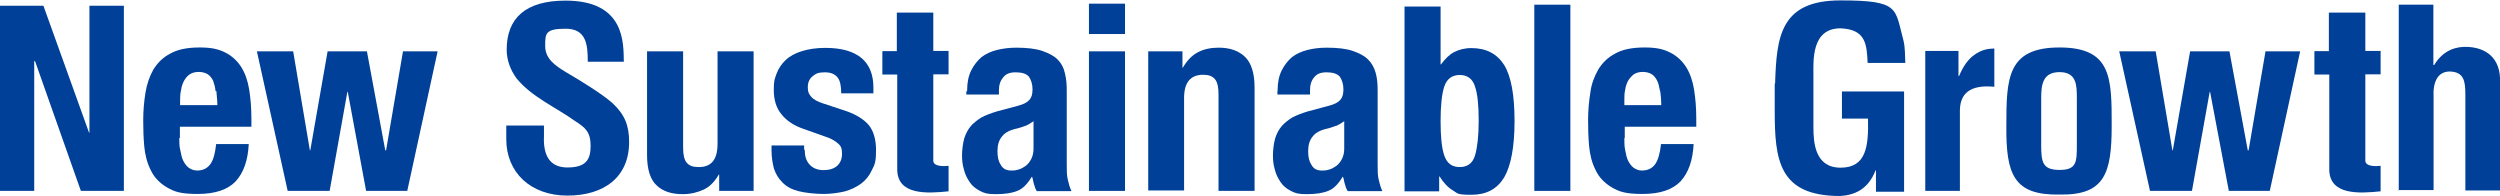 <?xml version="1.0" encoding="UTF-8"?>
<svg id="_レイヤー_1" data-name="レイヤー_1" xmlns="http://www.w3.org/2000/svg" version="1.1" viewBox="0 0 1227.1 96">
  <!-- Generator: Adobe Illustrator 29.8.1, SVG Export Plug-In . SVG Version: 2.1.1 Build 2)  -->
  <defs>
    <style>
      .st0 {
        fill: #004098;
      }
    </style>
  </defs>
  <path class="st0" d="M43.7,65.1h.2V2.8h16.9v90.9h-21.1L17.2,30h-.4v63.7H0V2.8h21.3l22.4,62.3Z"/>
  <path class="st0" d="M88,67.8c0,2.1,0,4.1.5,5.9.4,2,.7,3.7,1.4,5.1.7,1.4,1.6,2.7,2.7,3.5s2.5,1.4,4.1,1.4c3,0,5.1-1.1,6.6-3.2s2.3-5.3,2.8-9.8h16c-.4,8-2.5,14-6.4,18.3-3.9,4.1-10.1,6.2-18.6,6.2s-11.5-1.1-15.1-3.2-6.4-5-8-8.5c-1.8-3.5-2.8-7.5-3.2-11.7-.4-4.4-.5-8.7-.5-13s.4-9,1.1-13.3c.7-4.3,2-8,3.9-11.4,2-3.2,4.6-5.9,8.3-7.8,3.5-2,8.3-3,14.4-3s9.4.9,12.6,2.5c3.2,1.6,5.9,4.1,7.8,7.1s3.2,6.7,3.9,11c.7,4.3,1.1,9,1.1,14.4v3.9h-35.1v5.5h-.2ZM105.8,44.7c-.2-2-.7-3.7-1.2-5.1-.7-1.4-1.6-2.5-2.7-3.2-1.2-.7-2.7-1.1-4.4-1.1s-3.2.4-4.4,1.2-2.1,2-2.8,3.2c-.7,1.4-1.2,2.8-1.4,4.4-.4,1.6-.5,3.2-.5,4.8v2.7h18.3c0-2.7-.4-5-.5-6.9h-.2Z"/>
  <path class="st0" d="M797.3,67.8c0,2.1,0,4.1.4,5.9.4,2,.7,3.7,1.4,5.1.7,1.4,1.6,2.7,2.7,3.5s2.5,1.4,4.1,1.4c3,0,5.1-1.1,6.6-3.2,1.4-2.1,2.3-5.3,2.8-9.8h16c-.4,8-2.5,14-6.4,18.3-3.9,4.1-10.1,6.2-18.6,6.2s-11.5-1.1-15.1-3.2-6.4-5-8-8.5c-1.8-3.5-2.8-7.5-3.2-11.7-.4-4.4-.5-8.7-.5-13s.4-9,1.1-13.3c.5-4.3,2-8,3.9-11.4,2-3.2,4.6-5.9,8.3-7.8,3.5-2,8.3-3,14.4-3s9.4.9,12.6,2.5c3.2,1.6,5.9,4.1,7.8,7.1s3.2,6.7,3.9,11c.7,4.3,1.1,9,1.1,14.4v3.9h-35.1v5.5h0ZM814.8,44.7c-.4-2-.7-3.7-1.4-5.1s-1.6-2.5-2.7-3.2c-1.2-.7-2.7-1.1-4.4-1.1s-3.2.4-4.4,1.2c-1.1.9-2.1,2-2.8,3.2-.7,1.4-1.2,2.8-1.4,4.4-.4,1.6-.4,3.2-.4,4.8v2.7h18.1c0-2.7-.2-5-.5-6.9h0Z"/>
  <path class="st0" d="M143.9,25.2l8.2,48.6h.2l8.5-48.6h19.3l9,48.6h.4l8.3-48.6h17l-14.9,68.5h-20.2l-9-48.6h-.2l-8.7,48.6h-20.6l-15.1-68.5s17.7,0,17.7,0Z"/>
  <path class="st0" d="M1058.1,25.2l8.2,48.6h.2l8.5-48.6h19.3l9,48.6h.4l8.3-48.6h17l-14.9,68.5h-20.1l-9.2-48.6h-.2l-8.7,48.6h-20.6l-15.1-68.5h17.7Z"/>
  <path class="st0" d="M352.8,85.7c-2,3.4-4.3,5.9-7.3,7.3-3,1.4-6.4,2.3-10.3,2.3-5.7,0-9.9-1.4-13-4.4-3-2.8-4.6-7.8-4.6-14.7V25.2h17.7v47.2c0,3.5.5,6,1.8,7.5s3,2.1,5.9,2.1c6.2,0,9.2-3.7,9.2-11.4V25.2h17.7v68.5h-16.9v-8h-.4Z"/>
  <path class="st0" d="M395,73.6c0,3,.7,5.3,2.3,7.1,1.6,1.8,3.9,2.8,6.9,2.8s5-.7,6.6-2c1.6-1.4,2.5-3.4,2.5-6s-.5-3.9-2-5.1c-1.2-1.1-2.8-2-4.4-2.7l-12.4-4.4c-4.8-1.6-8.5-4.1-11-7.3-2.5-3-3.7-7.1-3.7-11.9s.5-5.5,1.4-8,2.5-4.8,4.4-6.6c2.1-2,4.8-3.4,8-4.4s7.1-1.6,11.5-1.6c8.2,0,14,1.8,17.9,5.1,3.9,3.4,5.7,8.2,5.7,14.4v2.8h-15.8c0-3.5-.5-6.2-1.8-7.8s-3.2-2.5-6.2-2.5-4.3.5-5.9,1.8c-1.6,1.2-2.5,3-2.5,5.5s.5,3.2,1.6,4.6c1.1,1.4,3.2,2.5,6,3.4l10.6,3.5c5.5,1.8,9.4,4.3,11.9,7.3,2.3,3,3.4,7.1,3.4,12.2s-.5,6.9-2,9.6c-1.2,2.7-3,5-5.3,6.7s-5,3-8.2,3.9c-3.2.7-6.6,1.2-10.3,1.2s-9-.5-12.4-1.4-5.9-2.3-7.8-4.3c-2-2-3.2-4.1-4.1-6.7-.7-2.7-1.2-5.7-1.2-8.9v-2.5h16v2.3l.2-.4Z"/>
  <path class="st0" d="M474.7,44.5c0-4.1.7-7.3,2-9.9s3-4.8,5.1-6.6c2.1-1.6,4.8-2.8,7.6-3.5,3-.7,6-1.1,9.4-1.1,5.3,0,9.6.5,12.8,1.6,3.2,1.1,5.9,2.5,7.6,4.3,1.8,1.8,3,4.1,3.5,6.7.7,2.7.9,5.3.9,8.5v36c0,3.2,0,5.7.5,7.6.4,1.8.9,3.7,1.8,5.7h-17c-.7-1.1-1.1-2.3-1.4-3.5-.4-1.2-.5-2.5-.9-3.5h-.2c-2.1,3.5-4.4,5.9-7.1,6.9-2.7,1.1-6.2,1.6-10.5,1.6s-5.7-.5-7.8-1.6c-2.1-1.1-3.9-2.5-5.1-4.4-1.2-1.8-2.3-3.9-2.8-6.2-.7-2.3-.9-4.6-.9-6.9s.4-6,1.1-8.3,1.8-4.3,3.2-6c1.4-1.6,3.2-3,5.3-4.3,2.1-1.1,4.8-2.1,7.8-3l10.1-2.7c2.7-.7,4.4-1.6,5.5-2.8s1.6-2.8,1.6-5.3-.7-4.6-1.8-6.2c-1.2-1.4-3.4-2.1-6.4-2.1s-4.8.7-6.2,2.5c-1.4,1.6-2.1,3.7-2.1,6.4v2h-16v-1.6h.4ZM503.2,61.8c-1.4.5-2.5.9-3.7,1.2-3.5.7-6.2,2-7.6,3.9-1.6,1.8-2.3,4.3-2.3,7.3s.5,5,1.6,6.7c1.1,2,2.8,2.8,5.1,2.8s2.5-.2,3.7-.5,2.5-1.1,3.5-1.8c1.1-.9,2-2,2.7-3.4.7-1.4,1.1-3,1.1-5v-13.5c-1.2.9-2.5,1.6-3.9,2.3l-.2-.2Z"/>
  <path class="st0" d="M627.1,44.5c0-4.1.7-7.3,2-9.9s3-4.8,5.1-6.6c2.1-1.6,4.8-2.8,7.6-3.5,2.8-.7,6-1.1,9.4-1.1,5.3,0,9.6.5,12.8,1.6,3.2,1.1,5.9,2.5,7.6,4.3,1.8,1.8,3,4.1,3.7,6.7s.9,5.3.9,8.5v36c0,3.2,0,5.7.5,7.6.4,1.8.9,3.7,1.8,5.7h-17c-.7-1.1-1.1-2.3-1.4-3.5-.4-1.2-.5-2.5-.9-3.5h-.2c-2.1,3.5-4.4,5.9-7.1,6.9-2.7,1.1-6.2,1.6-10.5,1.6s-5.7-.5-7.8-1.6c-2.1-1.1-3.9-2.5-5.1-4.4-1.2-1.8-2.3-3.9-2.8-6.2-.7-2.3-.9-4.6-.9-6.9s.4-6,1.1-8.3,1.8-4.3,3.2-6c1.4-1.6,3.2-3,5.3-4.3,2.1-1.1,4.8-2.1,7.8-3l10.1-2.7c2.7-.7,4.4-1.6,5.5-2.8s1.6-2.8,1.6-5.3-.7-4.6-1.8-6.2c-1.2-1.4-3.4-2.1-6.4-2.1s-4.8.7-6.2,2.5c-1.4,1.6-2,3.7-2,6.4v2h-16v-1.6h0ZM655.7,61.8c-1.4.5-2.7.9-3.7,1.2-3.5.7-6.2,2-7.6,3.9-1.6,1.8-2.3,4.3-2.3,7.3s.5,5,1.6,6.7c1.1,2,2.7,2.8,5.1,2.8s2.5-.2,3.7-.5,2.5-1.1,3.5-1.8c1.1-.9,2-2,2.7-3.4.7-1.4,1.1-3,1.1-5v-13.5c-1.2.9-2.5,1.6-3.9,2.3l-.2-.2Z"/>
  <path class="st0" d="M689.4,93.9V3.2h17.7v28.4h.2c2-2.7,4.1-4.8,6.4-6,2.3-1.2,5.1-2,8.5-2,7.3,0,12.6,2.8,16.1,8.3,3.4,5.5,5.1,14.7,5.1,27.5s-1.8,22-5.1,27.7c-3.5,5.7-8.7,8.5-16.1,8.5s-6.6-.7-9-2.1-4.6-3.7-6.6-6.9h-.2v7.3h-17ZM707.1,59.4c0,7.5.5,13.1,1.8,16.9s3.7,5.7,7.6,5.7,6.4-2,7.5-5.7c1.1-3.7,1.8-9.4,1.8-16.9s-.5-13.1-1.8-16.9c-1.1-3.7-3.7-5.7-7.5-5.7s-6.4,2-7.6,5.7c-1.2,3.7-1.8,9.4-1.8,16.9Z"/>
  <path class="st0" d="M552.2,1.8v14.9h-17.7V1.8h17.7ZM552.2,25.2v68.5h-17.7V25.2h17.7Z"/>
  <path class="st0" d="M580.4,25.2v8h.2c2-3.4,4.3-5.9,7.3-7.5s6.4-2.3,10.3-2.3c5.7,0,9.9,1.6,13,4.6,3,3,4.6,8,4.6,14.9v50.8h-17.7v-47.4c0-3.5-.5-6-1.8-7.5-1.2-1.4-3-2.1-5.7-2.1-6.2,0-9.4,3.7-9.4,11.4v45.4h-17.6V25.2h16.9Z"/>
  <path class="st0" d="M288.5,30.2c0-8.2-.7-16.1-10.8-16.1s-10.1,2.3-10.1,8.5,4.8,9.6,10.5,13c6,3.5,17.2,10.3,22.4,14.9,6.2,5.7,8.3,11.2,8.3,19.2,0,17.2-12.2,26.3-30.3,26.3s-30-11.4-30-27.7v-6.7h18.5v5.3c-.4,8.9,2.5,15.3,11.5,15.3s11.4-3.7,11.4-10.6-2.7-9-7.5-12.1c-9.6-6.9-21.5-11.9-28.9-21.1-3-4.1-4.8-9-4.8-14,0-15.6,9.4-24.1,28.9-24.1,29.3,0,28.4,20.9,28.6,30h-17.7l.2.2Z"/>
  <path class="st0" d="M465.6,93.9c-10.5,1.1-25.2,2-25.2-10.8v-46.5h-7.3v-11.5h7.1V6.2h17.9v18.8h7.5v11.5h-7.5v42.6c.4,2.8,5.3,2.5,7.5,2.3v12.4Z"/>
  <path class="st0" d="M1168.5,93.9c-10.5,1.1-25.2,2-25.2-10.8v-46.5h-7.3v-11.5h7.1V6.2h17.9v18.8h7.5v11.5h-7.5v42.6c.4,2.8,5.3,2.5,7.5,2.3v12.4Z"/>
  <path class="st0" d="M753.1,93.7V2.3h17.7v91.4h-17.7Z"/>
  <path class="st0" d="M871.3,40.8c.7-23.2,2.8-40.6,32.1-40.6s26.6,3.9,30.9,19.7c.9,3.7.7,7.5.9,11h-18.5c-.4-9.2-.9-16.5-13.3-17-14.4,0-13.3,16-13.3,23.1v25.4c0,7.5.7,19.9,13.3,19.9s13.8-10.3,13.5-24.1h-12.8v-13.3h30.5v49.2h-13.8v-10.5h-.2c-3.7,9.6-10.6,12.2-17.4,12.6-30.2,0-32.1-17.7-32.1-42.1v-13l.2-.2Z"/>
  <path class="st0" d="M961.4,37.3h.2c2.1-5,4.3-7.8,6.7-9.8,4.8-3.7,8.2-3.5,10.6-3.7v18.8c-9.4-.9-16.7,1.4-16.9,11.4v39.7h-17V25h16.3v12.2Z"/>
  <path class="st0" d="M984.8,61.8c0-23.4.4-38.5,26.1-38.5s25.6,15.1,25.6,38.5-3.5,34.1-25.6,33.7c-22.5.4-26.3-9.9-26.1-33.7ZM1001.9,71.3c0,8.3.7,12.1,9,12.1s8.5-3.7,8.5-12.1v-22.9c0-6.4,0-13-8.5-13s-9,6.6-9,13v22.9Z"/>
  <path class="st0" d="M1177.4,93.7V2.3h17v29.6h.4c4.8-8,11.7-8.9,15.3-8.9,9.8,0,17.6,5.3,17,17.6v52.9h-17v-47c0-6.7-.7-11-7.3-11.4-6.4-.2-8.7,5.3-8.3,12.6v45.6h-17v.4Z"/>
</svg>